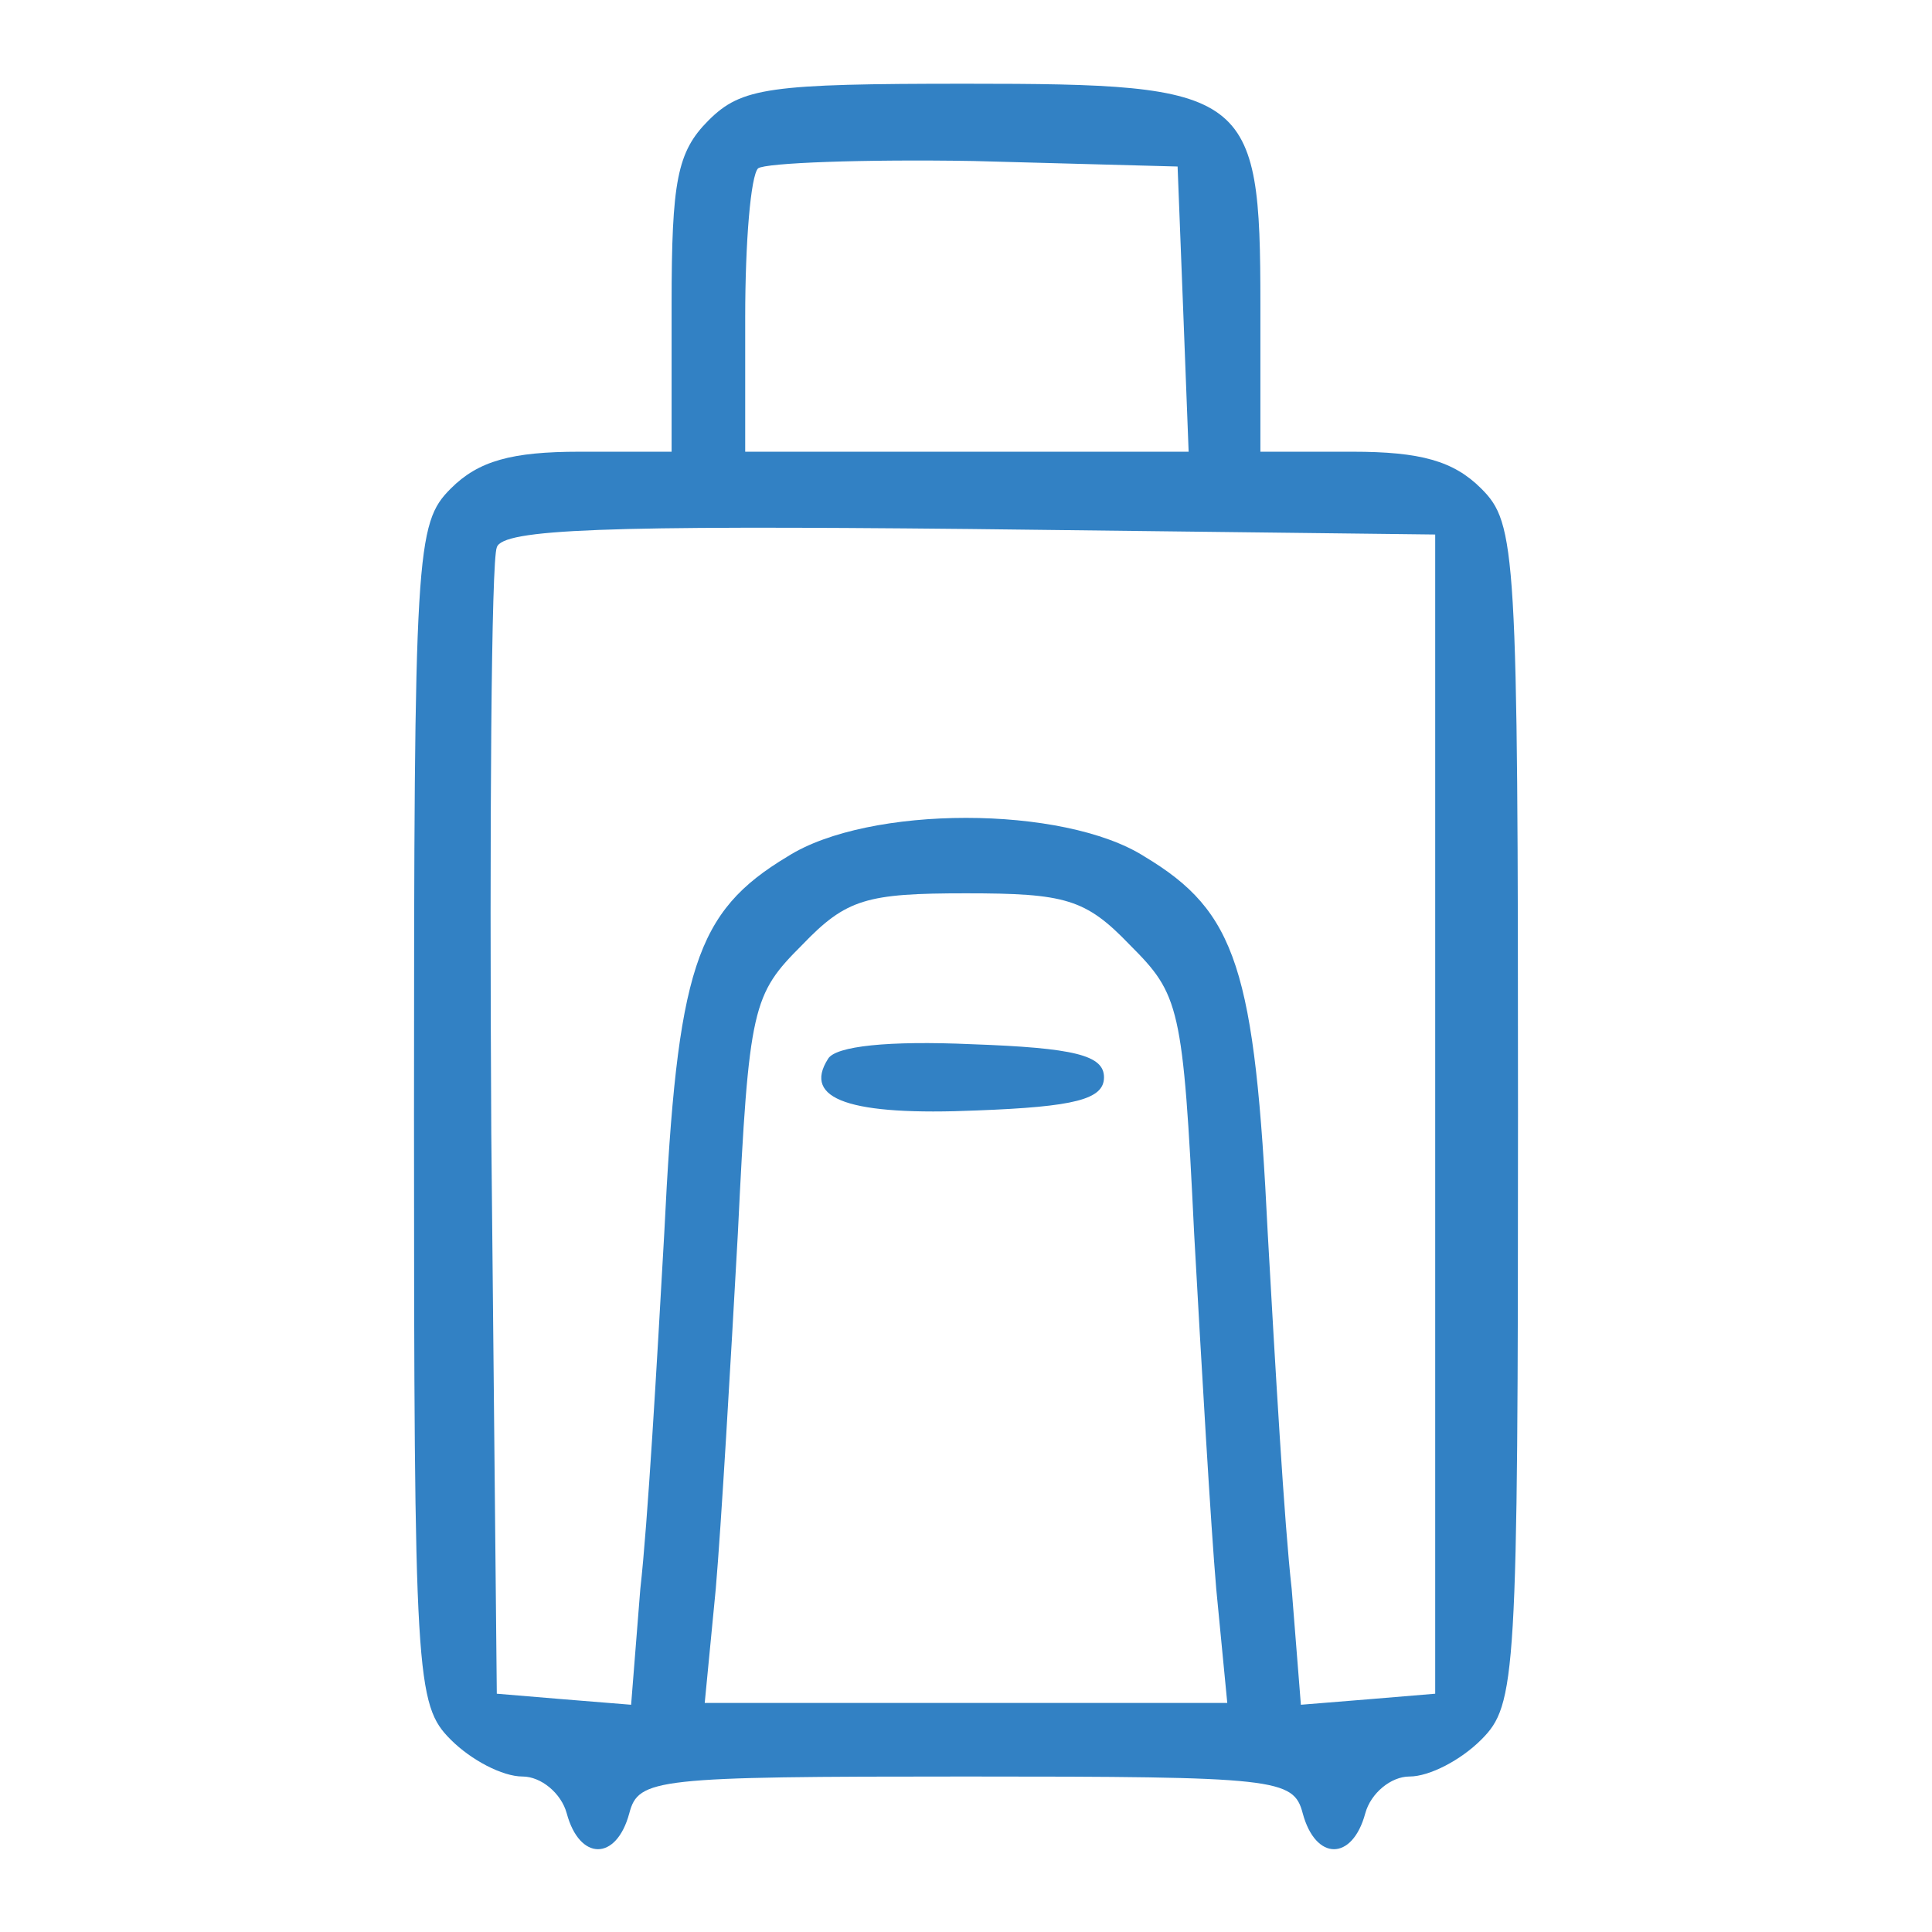<svg width="140" height="140" viewBox="0 0 140 140" fill="none" xmlns="http://www.w3.org/2000/svg">
<path fill-rule="evenodd" clip-rule="evenodd" d="M48.667 22.067C48.667 13.133 49.067 11 51.333 8.733C53.733 6.333 55.733 6.067 70 6.067C90.533 6.067 91.333 6.6 91.333 22.067V32.733H98C102.933 32.733 105.333 33.4 107.333 35.4C109.867 37.933 110 39.8 110 80.733C110 121.667 109.867 123.533 107.333 126.067C105.867 127.533 103.6 128.733 102.133 128.733C100.8 128.733 99.333 129.933 98.933 131.4C98 134.867 95.333 134.867 94.4 131.4C93.733 128.867 92.533 128.733 70 128.733C47.467 128.733 46.267 128.867 45.6 131.4C44.667 134.867 42 134.867 41.067 131.4C40.667 129.933 39.2 128.733 37.867 128.733C36.4 128.733 34.133 127.533 32.667 126.067C30.133 123.533 30 121.667 30 80.733C30 39.8 30.133 37.933 32.667 35.4C34.667 33.4 37.067 32.733 42 32.733H48.667V22.067ZM86.133 32.733L85.733 22.333L85.333 12.067L70.533 11.667C62.533 11.533 55.467 11.8 54.933 12.2C54.4 12.733 54 17.533 54 23V32.733H70H86.133ZM104 122.733V80.733V38.733L70.267 38.333C43.867 38.067 36.4 38.333 36 39.667C35.6 40.6 35.467 59.667 35.6 82.067L36 122.733L40.8 123.133L45.733 123.533L46.4 115.133C46.933 110.467 47.6 98.867 48.133 89.4C49.067 70.2 50.4 66.067 57.067 62.067C62.933 58.333 77.067 58.333 82.933 62.067C89.6 66.067 90.933 70.2 91.867 89.4C92.4 98.867 93.067 110.467 93.6 115.133L94.267 123.533L99.2 123.133L104 122.733ZM86.533 89.4C85.733 72.867 85.467 72.067 81.867 68.467C78.667 65.133 77.2 64.733 70 64.733C62.8 64.733 61.333 65.133 58.133 68.467C54.533 72.067 54.267 72.867 53.467 89.4C52.933 99 52.267 110.467 51.867 115.133L51.067 123.4H70H88.933L88.133 115.133C87.733 110.467 87.067 99 86.533 89.4ZM70.8 80.467C61.6 80.867 58.133 79.667 60 76.733C60.533 75.8 64.4 75.4 70.4 75.667C77.867 75.933 80 76.467 80 78.067C80 79.667 77.867 80.2 70.8 80.467Z" fill="#3281c4"/>
</svg>
